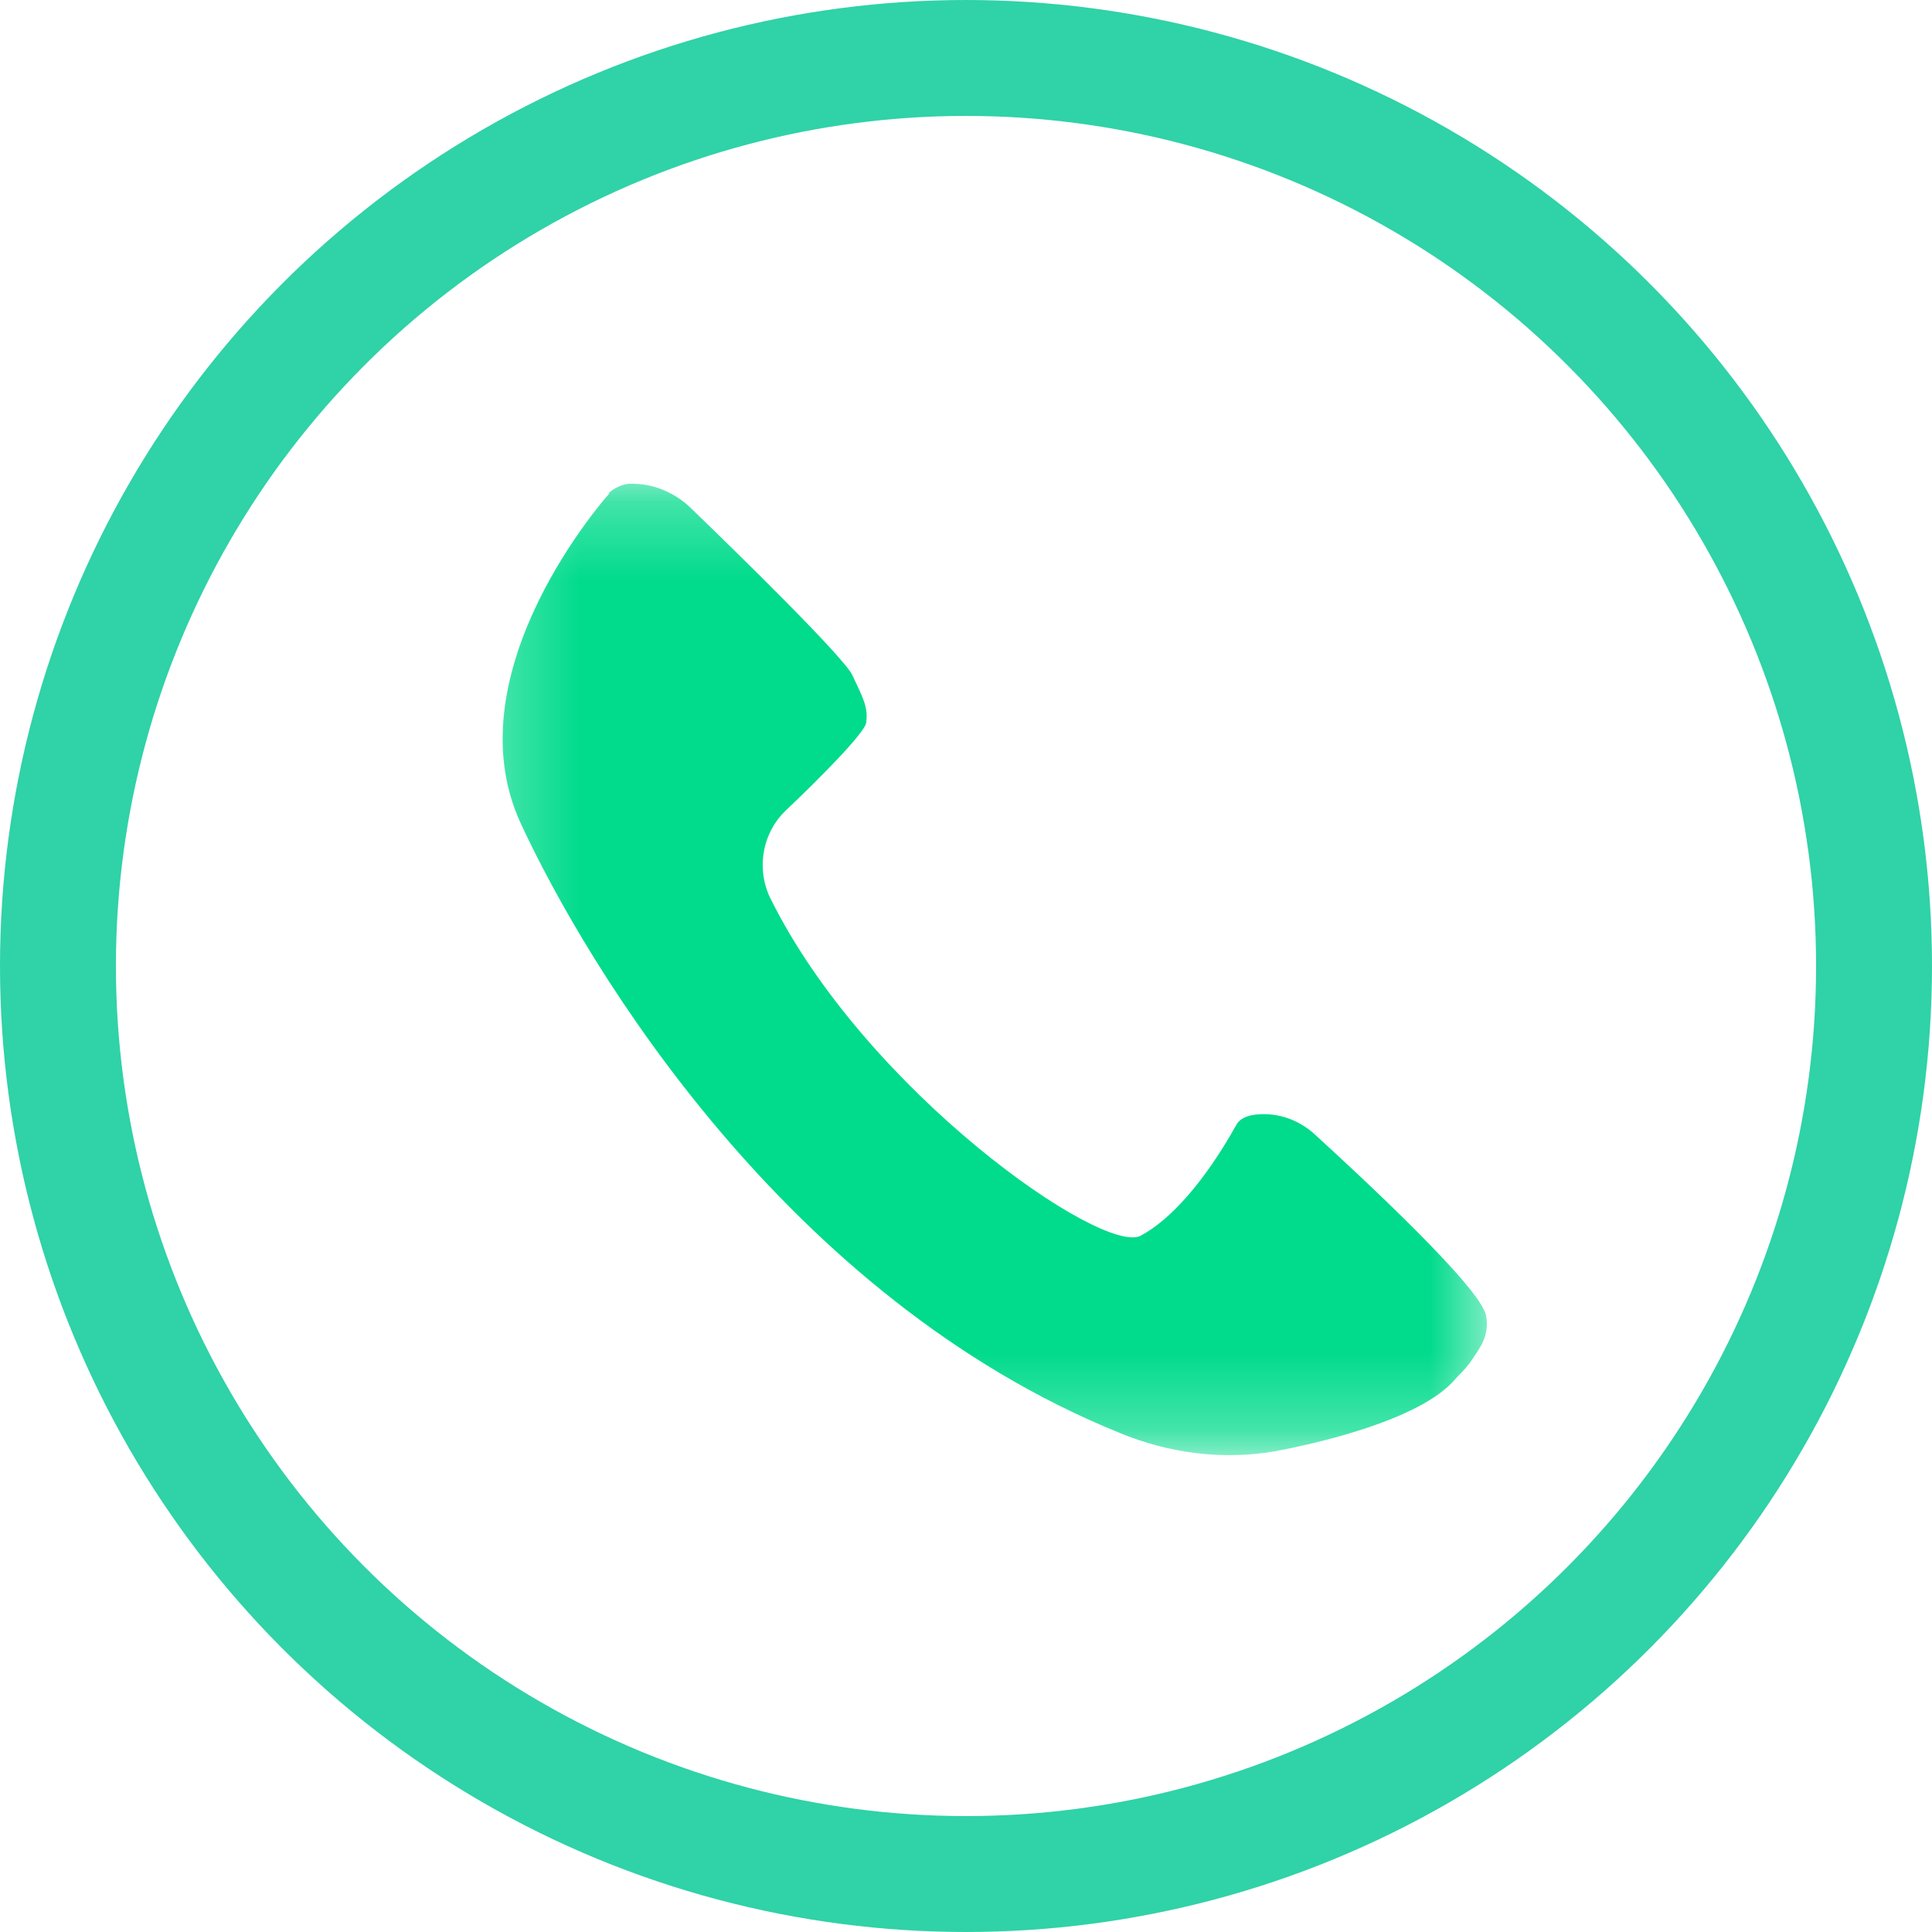 <svg width="25" height="25" viewBox="0 0 25 25" fill="none" xmlns="http://www.w3.org/2000/svg">
<mask id="mask0_2277_856" style="mask-type:luminance" maskUnits="userSpaceOnUse" x="6" y="6" width="14" height="13">
<path d="M19.365 6.25H6.25V18.74H19.365V6.25Z" fill="white"/>
</mask>
<g mask="url(#mask0_2277_856)">
<path d="M7.885 6.385C7.885 6.385 5.823 8.677 6.739 10.656C7.594 12.5 10.167 16.792 14.489 18.542C15.114 18.802 15.812 18.896 16.489 18.781C16.989 18.688 18.375 18.385 18.833 17.844C18.885 17.781 18.969 17.719 19.062 17.573C19.135 17.458 19.281 17.292 19.229 17.021C19.156 16.656 17.604 15.219 17 14.667C16.823 14.51 16.594 14.417 16.354 14.417C16.198 14.417 16.062 14.448 16 14.552C15.583 15.302 15.135 15.792 14.76 15.99C14.271 16.25 11.208 14.125 9.969 11.625C9.781 11.24 9.864 10.771 10.177 10.479C10.562 10.115 11.187 9.49 11.208 9.354C11.239 9.146 11.156 9.01 11.031 8.74C10.937 8.521 9.542 7.156 8.948 6.583C8.739 6.375 8.448 6.25 8.146 6.26C8.052 6.26 7.917 6.333 7.875 6.385H7.885Z" fill="#01DB8C"/>
</g>
<circle cx="12.5" cy="12.5" r="11.75" stroke="#30D2A7" stroke-width="1.5"/>
</svg>
